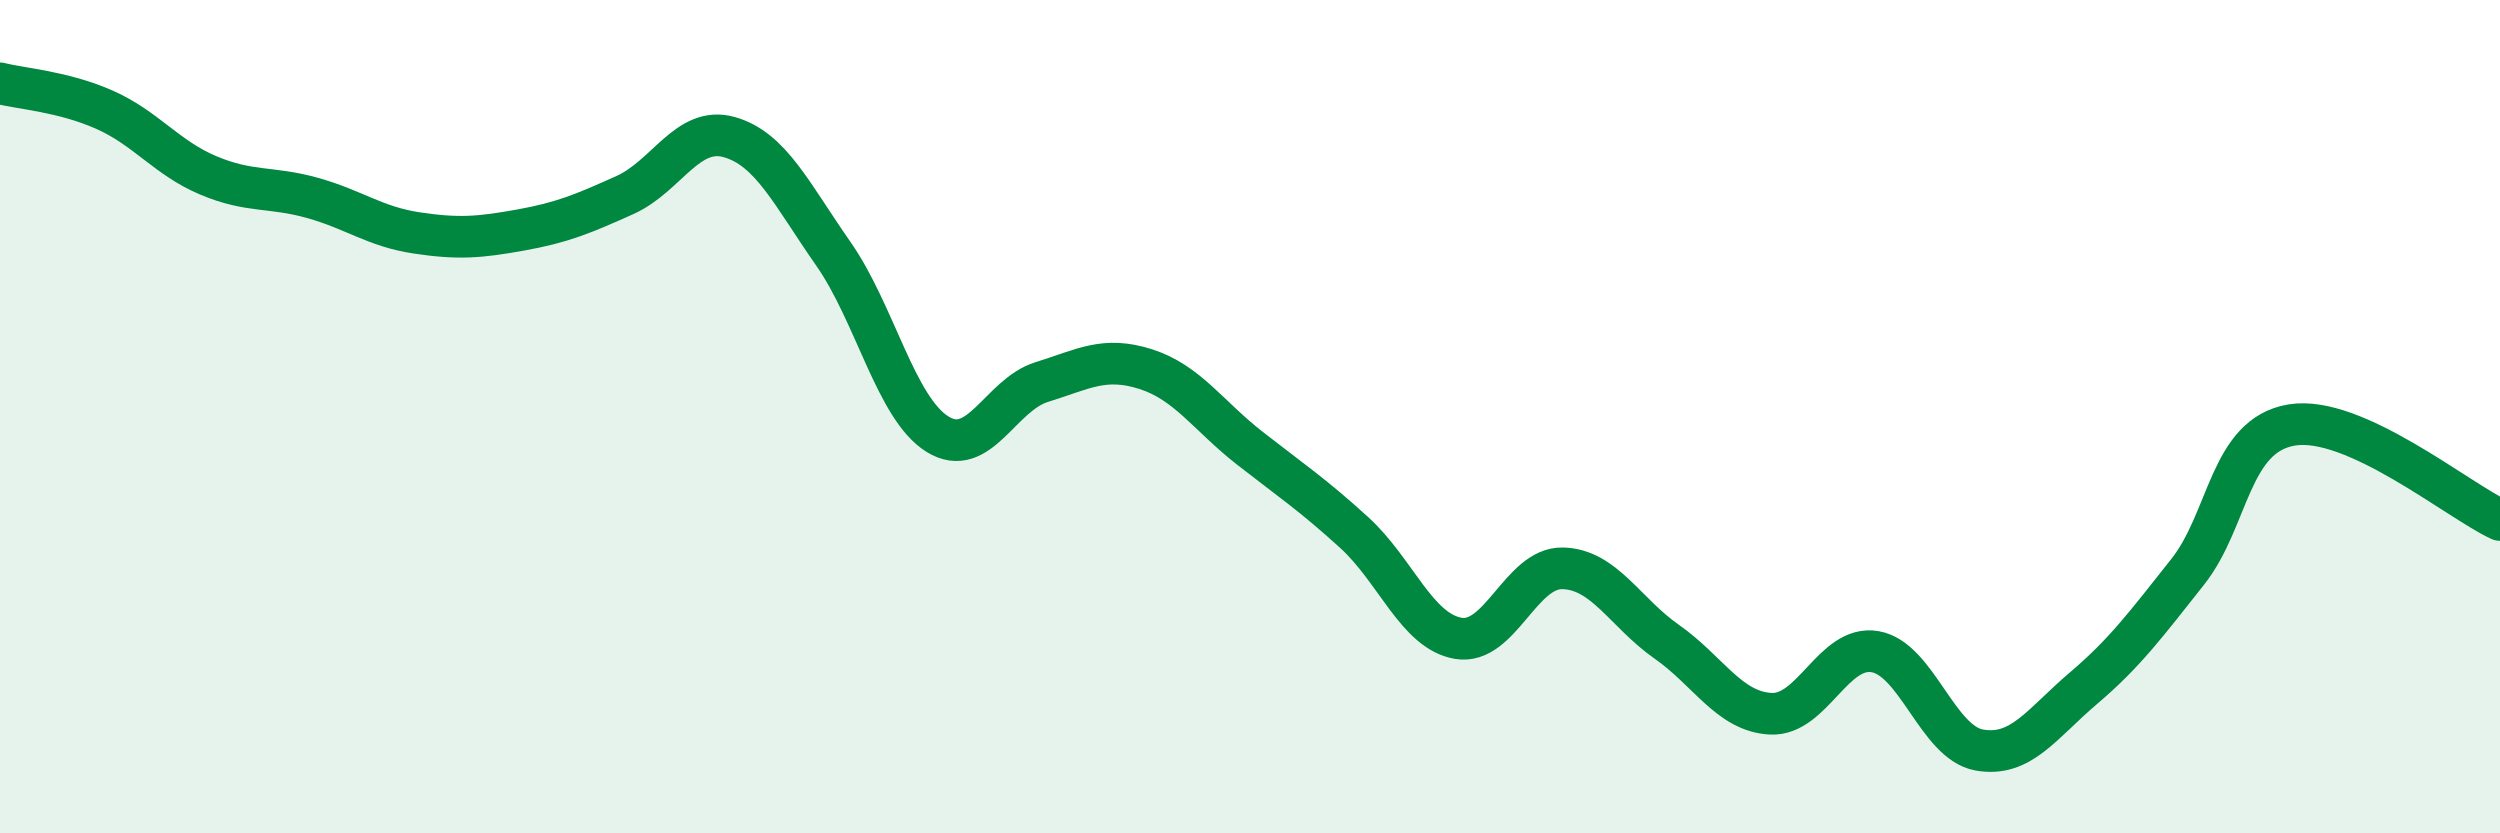 
    <svg width="60" height="20" viewBox="0 0 60 20" xmlns="http://www.w3.org/2000/svg">
      <path
        d="M 0,2 C 0.5,2.13 1.5,2.19 2.5,2.63 C 3.5,3.07 4,3.79 5,4.21 C 6,4.63 6.5,4.47 7.5,4.75 C 8.5,5.03 9,5.44 10,5.59 C 11,5.74 11.5,5.7 12.5,5.52 C 13.5,5.34 14,5.13 15,4.68 C 16,4.23 16.5,3.01 17.5,3.29 C 18.5,3.57 19,4.66 20,6.09 C 21,7.52 21.5,9.8 22.5,10.42 C 23.5,11.04 24,9.48 25,9.17 C 26,8.86 26.5,8.54 27.5,8.86 C 28.5,9.18 29,9.98 30,10.76 C 31,11.54 31.5,11.87 32.5,12.78 C 33.5,13.69 34,15.15 35,15.32 C 36,15.49 36.5,13.62 37.5,13.64 C 38.5,13.66 39,14.7 40,15.4 C 41,16.1 41.5,17.08 42.5,17.13 C 43.5,17.18 44,15.47 45,15.64 C 46,15.81 46.5,17.82 47.5,18 C 48.5,18.18 49,17.37 50,16.52 C 51,15.67 51.5,14.99 52.5,13.73 C 53.5,12.47 53.5,10.45 55,10.2 C 56.5,9.95 59,12.02 60,12.48L60 20L0 20Z"
        fill="#008740"
        opacity="0.1"
        stroke-linecap="round"
        stroke-linejoin="round"
      />
      <path
        d="M 0,2 C 0.5,2.13 1.5,2.19 2.5,2.63 C 3.5,3.07 4,3.79 5,4.21 C 6,4.63 6.5,4.47 7.5,4.75 C 8.5,5.03 9,5.44 10,5.59 C 11,5.74 11.5,5.7 12.5,5.52 C 13.5,5.34 14,5.13 15,4.68 C 16,4.23 16.5,3.01 17.5,3.29 C 18.5,3.57 19,4.66 20,6.09 C 21,7.52 21.5,9.8 22.5,10.42 C 23.5,11.04 24,9.48 25,9.17 C 26,8.86 26.5,8.54 27.5,8.86 C 28.5,9.18 29,9.98 30,10.76 C 31,11.54 31.5,11.87 32.5,12.78 C 33.5,13.69 34,15.15 35,15.32 C 36,15.49 36.5,13.62 37.5,13.64 C 38.5,13.66 39,14.7 40,15.4 C 41,16.1 41.5,17.08 42.5,17.13 C 43.5,17.18 44,15.47 45,15.64 C 46,15.81 46.5,17.82 47.5,18 C 48.5,18.18 49,17.37 50,16.52 C 51,15.67 51.5,14.99 52.5,13.73 C 53.5,12.47 53.5,10.45 55,10.2 C 56.5,9.95 59,12.02 60,12.48"
        stroke="#008740"
        stroke-width="1"
        fill="none"
        stroke-linecap="round"
        stroke-linejoin="round"
      />
    </svg>
  